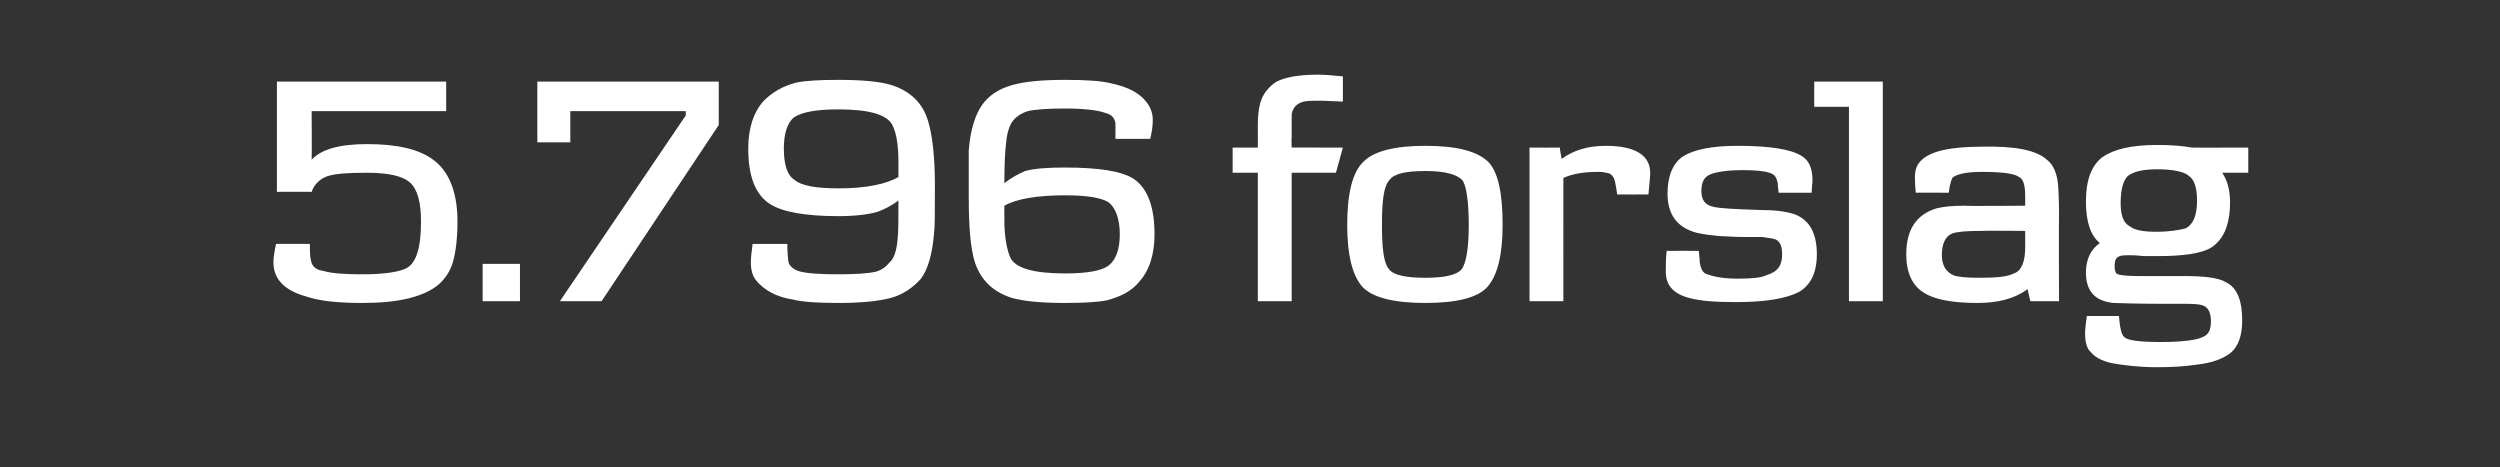 <svg height="53.8" viewBox="0 0 288 53.8" width="288" xmlns="http://www.w3.org/2000/svg"><rect x="0" y="0" width="288" height="53.8" fill="#333333" stroke="none"/><path d="m52.2 30.1c-.3 1.1-.9 2-1.7 2.7-1.7 1.4-4.6 2.1-8.7 2.1-2.8 0-5-.2-6.7-.8-2.4-.7-3.6-2-3.6-3.9 0-.5.1-1.2.3-2.1-.04-.02 3.9 0 3.9 0s.01.59 0 .6c0 .8.1 1.3.2 1.6.2.5.6.8 1.3.9 1 .3 2.5.4 4.6.4s3.8-.2 4.8-.6c1.3-.5 1.9-2.3 1.9-5.5 0-2.2-.4-3.7-1.3-4.5-.8-.7-2.4-1.1-4.9-1.1-2.2 0-3.7.1-4.6.4-.8.3-1.5.9-1.8 1.8-.04-.02-4 0-4 0v-12.7h19.5v3.4h-15.5s.04 5.55 0 5.6c1.1-1.2 3.2-1.8 6.4-1.8 3.5 0 6 .6 7.6 1.8 1.8 1.3 2.8 3.7 2.8 7.1 0 2-.2 3.5-.5 4.6zm7.7 4.6h-4.3v-4.3h4.3zm22.9-20.3-13.5 20.3h-4.8l14.5-21.4v-.5h-13.3v3.6h-3.8v-7h20.9zm24.8 12.5c-.2 2.4-.7 4.1-1.5 5.2-.9 1-2 1.8-3.4 2.2-1.5.4-3.5.6-6.1.6-2.3 0-4.1-.1-5.3-.4-1.9-.3-3.3-1.1-4.2-2.2-.4-.5-.6-1.2-.6-2 0-.7.1-1.4.2-2.2h4c0 .4 0 1 .1 1.8 0 .6.4 1 1.1 1.3.9.3 2.5.4 4.7.4 2 0 3.4-.1 4.3-.3.7-.2 1.2-.6 1.6-1.1.5-.4.8-1.4.9-2.6.1-.8.1-2.3.1-4.5-.8.6-1.6 1-2.4 1.3-1 .3-2.6.5-4.5.5-3.9 0-6.5-.5-7.9-1.4-1.7-1.1-2.5-3.2-2.5-6.4 0-2.3.6-4.2 1.8-5.5 1-1 2.2-1.7 3.8-2.1 1-.2 2.6-.3 4.8-.3 2.8 0 4.8.2 6.1.6 2.2.7 3.6 2.1 4.2 4.1.5 1.6.8 4.1.8 7.4 0 3.1 0 4.9-.1 5.6zm-4.1-8.1c0-2-.2-3.4-.7-4.4-.6-1.2-2.7-1.8-6.2-1.8-2.5 0-4.2.3-5.1.9-.8.6-1.2 1.9-1.2 3.6 0 1.9.4 3.1 1.2 3.6.8.7 2.5 1 5.1 1 3.2 0 5.5-.5 6.9-1.3zm27.7 13.7c-.9 1.1-2.2 1.7-3.7 2.1-1 .2-2.6.3-4.8.3-2.8 0-4.8-.2-6.2-.6-2.1-.7-3.5-2-4.2-4.1-.5-1.6-.7-4.1-.7-7.4 0-3.1 0-4.9 0-5.5.2-2.5.8-4.2 1.6-5.3s2-1.8 3.4-2.2 3.4-.6 6.1-.6c2.3 0 4.1.1 5.3.4 1.9.4 3.3 1.1 4.1 2.2.4.5.7 1.2.7 2 0 .7-.1 1.4-.3 2.2h-4c0-.4 0-1 0-1.8-.1-.6-.4-1-1.2-1.2-.8-.3-2.4-.5-4.6-.5-2 0-3.4.1-4.3.3-.6.2-1.2.5-1.7 1.1-.4.5-.7 1.4-.8 2.6-.1.8-.2 2.3-.2 4.6.9-.7 1.7-1.1 2.4-1.4 1.1-.3 2.6-.4 4.6-.4 3.8 0 6.5.4 7.9 1.3 1.6 1.1 2.4 3.2 2.4 6.4 0 2.3-.6 4.2-1.8 5.5zm-3.5-9.2c-.8-.5-2.4-.8-5-.8-3.2 0-5.6.4-7 1.2v1.6c0 2 .3 3.5.7 4.4.6 1.2 2.7 1.8 6.3 1.8 2.5 0 4.2-.3 5-.9s1.3-1.8 1.3-3.6-.5-3.1-1.3-3.7zm27-6.3-.8 2.9h-5.1v14.8h-3.9v-14.8h-2.9v-2.9h2.9s.02-2.48 0-2.5c0-1.2.1-2 .3-2.7.3-1 .9-1.7 1.7-2.3 1-.6 2.7-.9 5-.9.8 0 1.7.1 2.8.2v2.9c-2-.1-2.9-.1-2.6-.1-.8 0-1.4 0-1.9.1-.8.2-1.3.7-1.4 1.5v2.7c-.04-.02 0 1.1 0 1.1zm16.6 16.1c-1.1 1.2-3.5 1.8-7.1 1.8s-6-.6-7.2-1.8c-1.2-1.3-1.8-3.7-1.8-7.2 0-3.6.6-6.1 1.9-7.3 1.2-1.2 3.6-1.8 7.1-1.8 3.6 0 6 .6 7.3 1.9 1.1 1.2 1.6 3.6 1.6 7.2 0 3.5-.6 5.9-1.8 7.2zm-2.8-12.3c-.6-.7-2-1.1-4.3-1.1-2.2 0-3.6.3-4.1 1-.7.7-.9 2.4-.9 5.2 0 2.7.2 4.4.8 5.1.5.7 2 1 4.2 1s3.6-.3 4.2-1c.5-.7.8-2.4.8-5.1 0-2.8-.3-4.5-.7-5.1zm21.4 1.6c-.01.02-3.6 0-3.6 0s-.17-1.16-.2-1.2c-.1-.8-.5-1.3-1.1-1.3-.3-.1-.6-.1-.9-.1-1.6 0-2.9.2-4 .7-.01-.02 0 14.2 0 14.2h-3.9v-17.7s3.51.02 3.5 0c0 .3.1.7.2 1.3 1.4-1 3-1.5 5.1-1.5 3.4 0 5.2 1.1 5.1 3.3 0 .3-.1 1.1-.2 2.3zm17.4 11.2c-1.5.8-3.9 1.2-7.3 1.2-2.2 0-4.1-.1-5.5-.5-1.8-.5-2.6-1.5-2.6-3 0-.8 0-1.6.1-2.4-.01-.02 3.7 0 3.7 0s.13 1.23.1 1.2c.1.9.4 1.4.9 1.5.8.3 1.9.5 3.5.5s2.7-.1 3.3-.4c1.3-.4 1.8-1.1 1.8-2.4 0-.9-.2-1.4-.7-1.7-.2-.1-.8-.2-1.6-.3-.3 0-1 0-2.1 0-1.3 0-2.2-.1-2.8-.1-1-.1-1.9-.2-2.7-.4-2.2-.6-3.3-2.1-3.3-4.5 0-2 .6-3.5 1.8-4.3 1.3-.8 3.4-1.2 6.3-1.2 3.7 0 6.2.4 7.4 1.2.8.5 1.2 1.4 1.2 2.8-.02.02-.1 1.4-.1 1.4h-3.8s-.14-1.07-.1-1.1c-.1-.4-.2-.7-.4-.9-.4-.4-1.6-.6-3.6-.6-1.8 0-3.1.2-3.8.5s-1 .9-1 1.9.4 1.6 1.3 1.8c.6.2 2.6.3 5.8.4 1.6 0 2.8.2 3.7.5 1.7.7 2.5 2.2 2.5 4.6 0 2.1-.7 3.5-2 4.3zm9.6 1.1h-3.9v-22.4h-4v-2.9h7.9zm20.3 0h-3.3s-.35-1.37-.3-1.4c-1.5 1.1-3.4 1.6-5.8 1.6-2.9 0-5-.4-6.2-1.2-1.3-.8-2-2.3-2-4.4 0-2.9 1.2-4.6 3.5-5.3.8-.2 1.8-.3 3.2-.3-.04.05 7 0 7 0s-.01-1.09 0-1.1c0-1.2-.2-2-.7-2.2-.5-.4-1.9-.6-4.3-.6-1.9 0-3 .3-3.4.7-.1.2-.2.6-.3 1-.02.05-.1.7-.1.7s-3.83-.01-3.8 0c-.1-.9-.1-1.5-.1-1.8 0-.8.2-1.4.7-1.9 1.1-1.1 3.4-1.6 7-1.6 3.8-.1 6.3.4 7.5 1.5.8.6 1.2 1.7 1.3 3 0 .1.1 1.3.1 3.4-.04.01 0 9.9 0 9.9zm-3.9-8.1s-5.07-.04-5.1 0c-1.7 0-2.8.1-3.3.3-.8.3-1.2 1.2-1.2 2.5 0 1.2.5 1.9 1.3 2.3.5.2 1.5.3 3 .3 1.9 0 3.2-.1 4-.5.9-.3 1.3-1.4 1.3-3-.01 0 0-1.9 0-1.9zm25.7-6.7s-2.97.01-3 0c.6.9.9 2 .9 3.4 0 2.7-.8 4.4-2.3 5.3-1.1.6-3.1.9-5.9.9-.3 0-1 0-1.8 0-.8-.1-1.4-.1-1.8-.1-1.1 0-1.5.2-1.5 1.3 0 .4.1.6.2.8.3.2 1.1.3 2.5.3h2.7 2.5c2.5 0 4.1.2 4.9.7 1.3.6 1.9 2.1 1.9 4.4 0 1.7-.4 3-1.4 3.8-.8.6-2 1.1-3.8 1.3-1.3.2-2.8.3-4.6.3-2 0-3.8-.2-5.4-.5-1.1-.3-1.8-.7-2.2-1.2-.5-.4-.7-1.2-.7-2.2 0-.5.1-1.2.2-2h3.7c.1 1.3.3 2.2.6 2.4.3.4 1.7.6 4.3.6 1.6 0 2.9-.1 3.9-.3 1.3-.3 1.8-.7 1.8-2.1 0-.9-.3-1.5-.7-1.7-.3-.2-.9-.3-2-.3h-2.4c-3.8 0-5.8-.1-6.1-.1-2.1-.2-3.2-1.3-3.2-3.5 0-1.6.6-2.7 1.6-3.4-1.1-.9-1.6-2.5-1.6-4.8 0-2.4.6-4.1 1.9-5.1 1.3-.9 3.3-1.4 6.3-1.4 1.6 0 2.9.1 4 .3-.04.02 6.5 0 6.5 0zm-6.8.4c-.5-.5-1.8-.8-3.7-.8-1.7 0-2.8.3-3.4.8-.5.5-.8 1.5-.8 3.1 0 1.4.3 2.3 1.1 2.7.5.4 1.5.6 3 .6s2.7-.2 3.4-.4c.8-.4 1.3-1.4 1.3-3.2 0-1.4-.3-2.4-.9-2.8z" fill="#fff"/></svg>